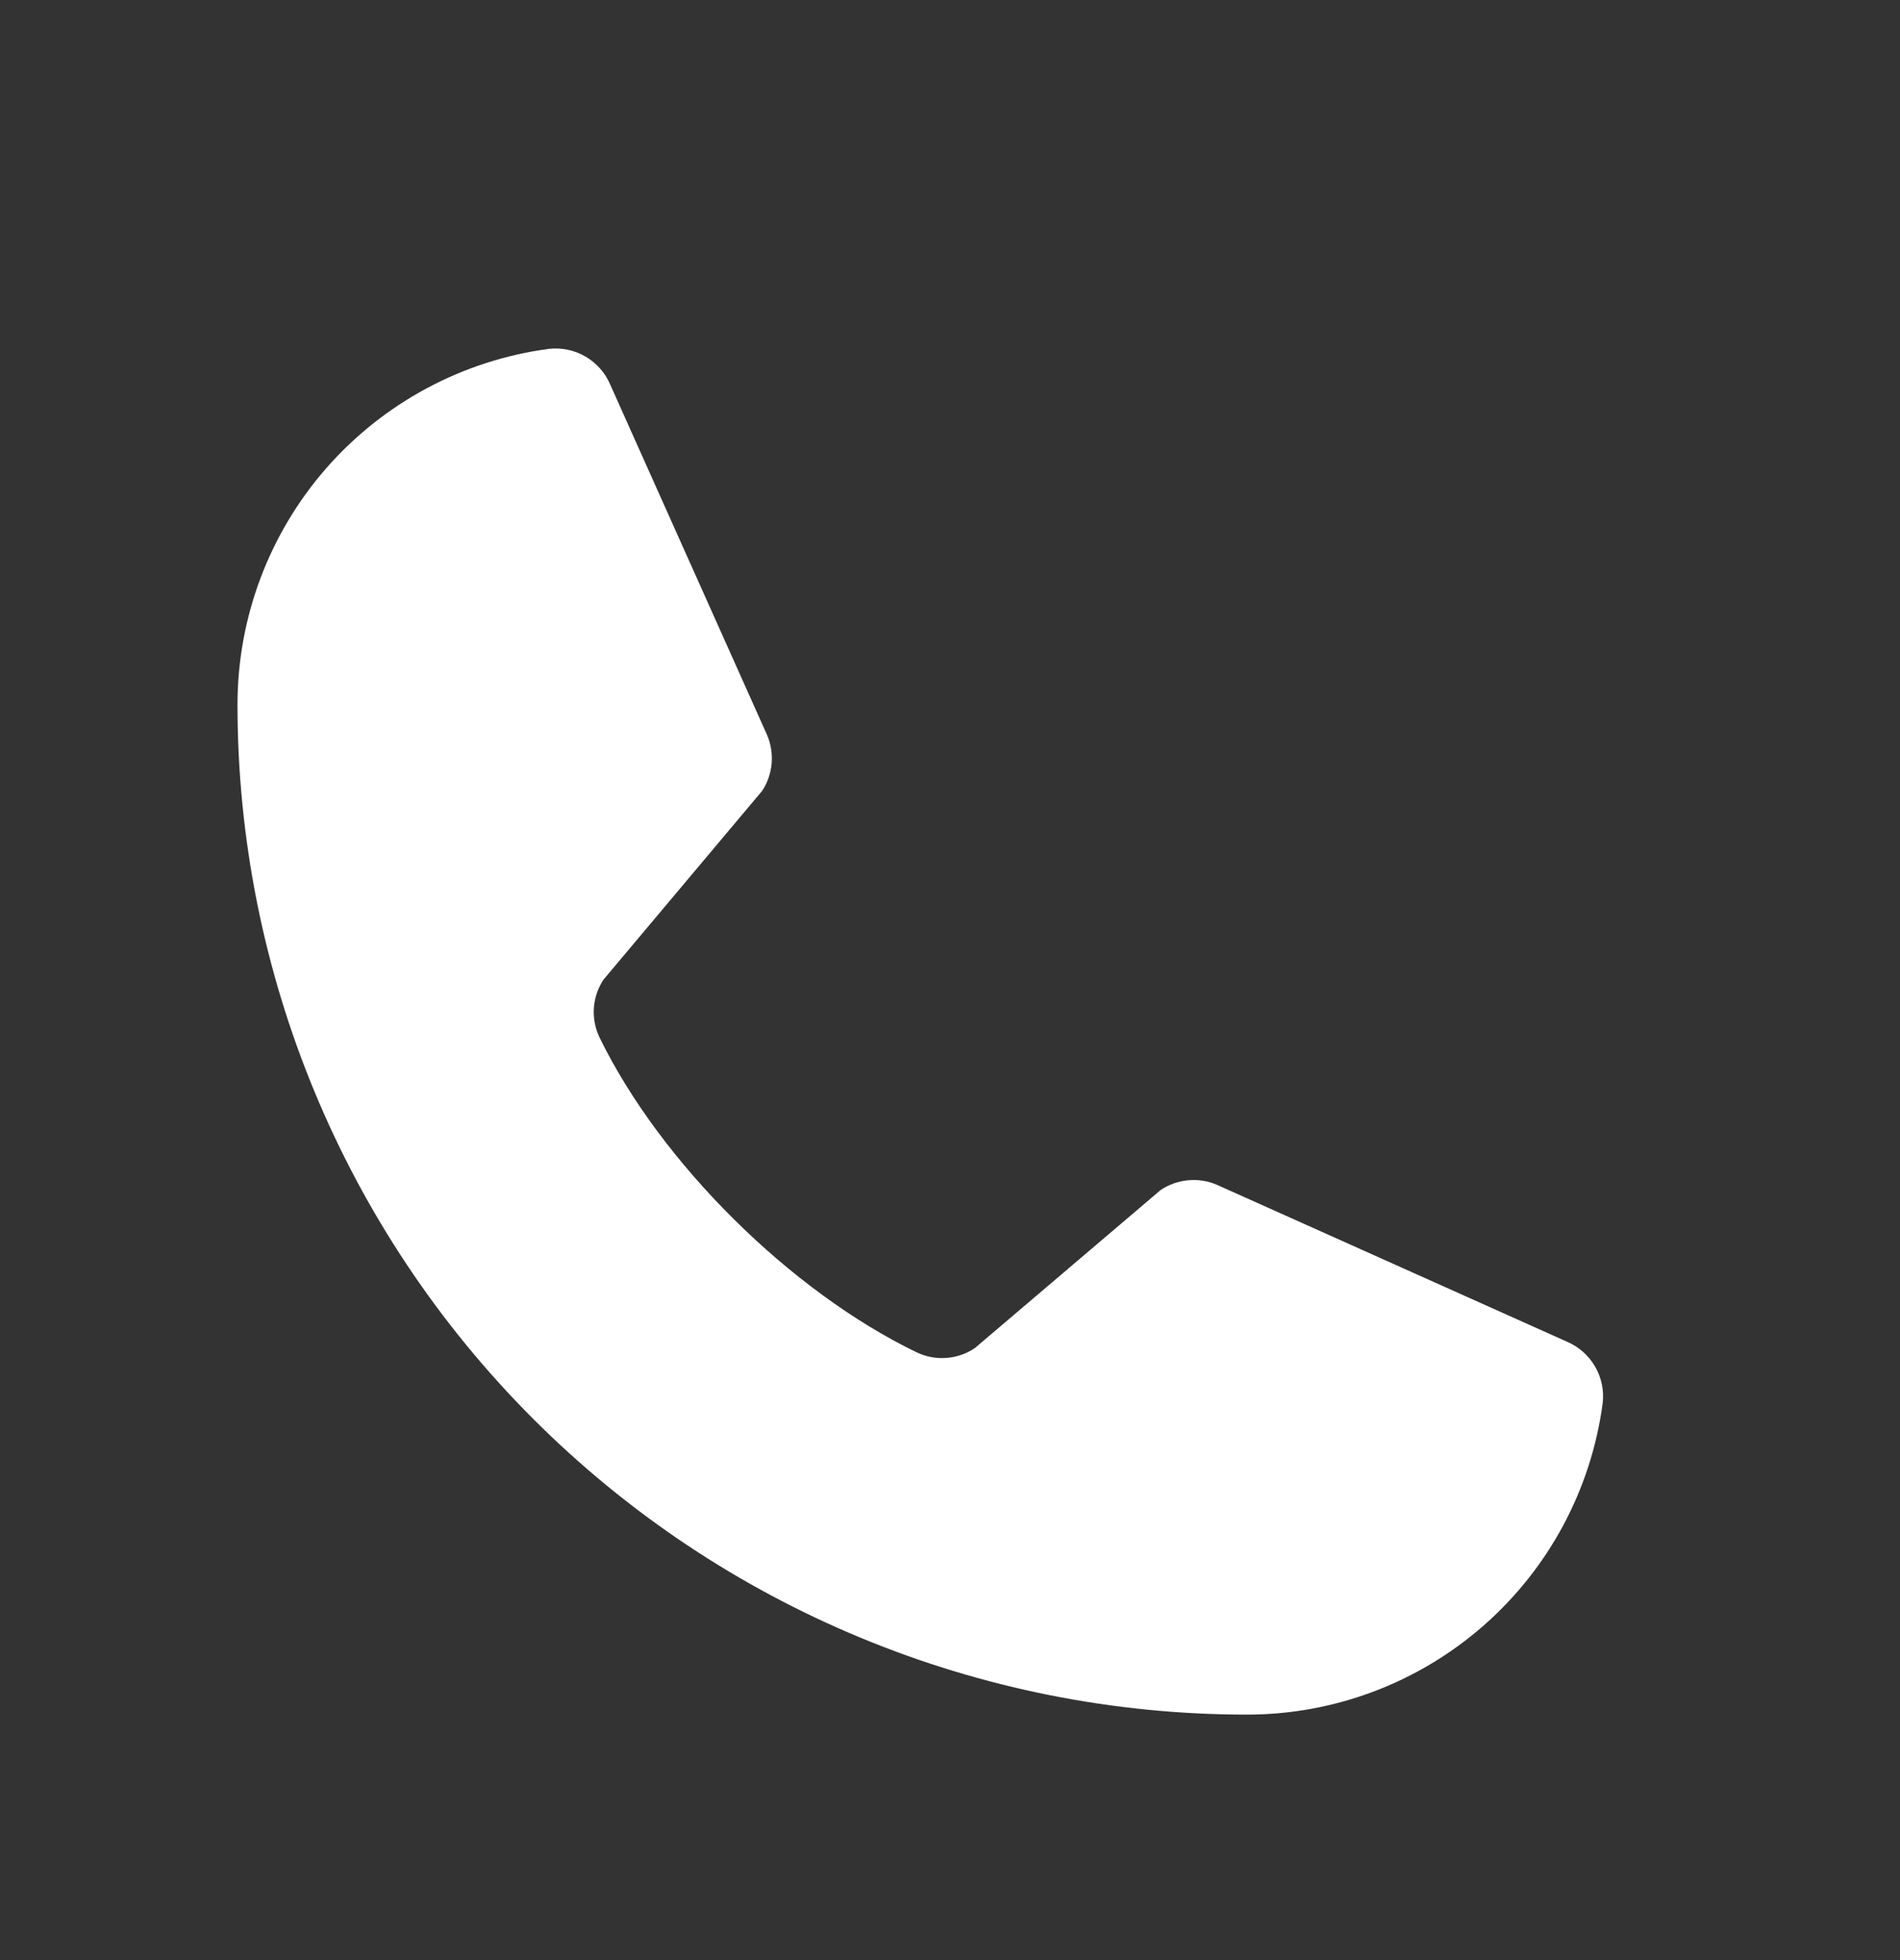 <svg width="32" height="33" viewBox="0 0 32 33" fill="none" xmlns="http://www.w3.org/2000/svg">
<rect x="0" y="0" width="32" height="33" fill="#333333" stroke="none"/>
<g clip-path="url(#clip0_1075_1948)">
<path d="M19.549 20.034C19.687 19.942 19.846 19.886 20.012 19.871C20.178 19.856 20.345 19.882 20.497 19.948L26.392 22.589C26.591 22.674 26.757 22.821 26.865 23.008C26.973 23.195 27.018 23.412 26.992 23.627C26.798 25.078 26.084 26.409 24.981 27.373C23.879 28.337 22.464 28.868 21 28.867C16.491 28.867 12.167 27.076 8.979 23.887C5.791 20.699 4 16.375 4 11.867C3.999 10.402 4.53 8.988 5.493 7.885C6.457 6.783 7.789 6.068 9.24 5.874C9.455 5.849 9.672 5.893 9.859 6.002C10.046 6.11 10.193 6.276 10.277 6.474L12.919 12.374C12.984 12.526 13.01 12.691 12.996 12.855C12.981 13.019 12.927 13.178 12.836 13.315L10.165 16.492C10.07 16.635 10.014 16.8 10.002 16.971C9.991 17.142 10.023 17.313 10.098 17.468C11.131 19.584 13.319 21.745 15.441 22.769C15.597 22.843 15.769 22.875 15.94 22.862C16.112 22.849 16.277 22.792 16.42 22.695L19.549 20.034Z" fill="white"/>
</g>
<defs>
<clipPath id="clip0_1075_1948">
<rect width="32" height="32" fill="white" transform="translate(0 0.867)"/>
</clipPath>
</defs>
</svg>
